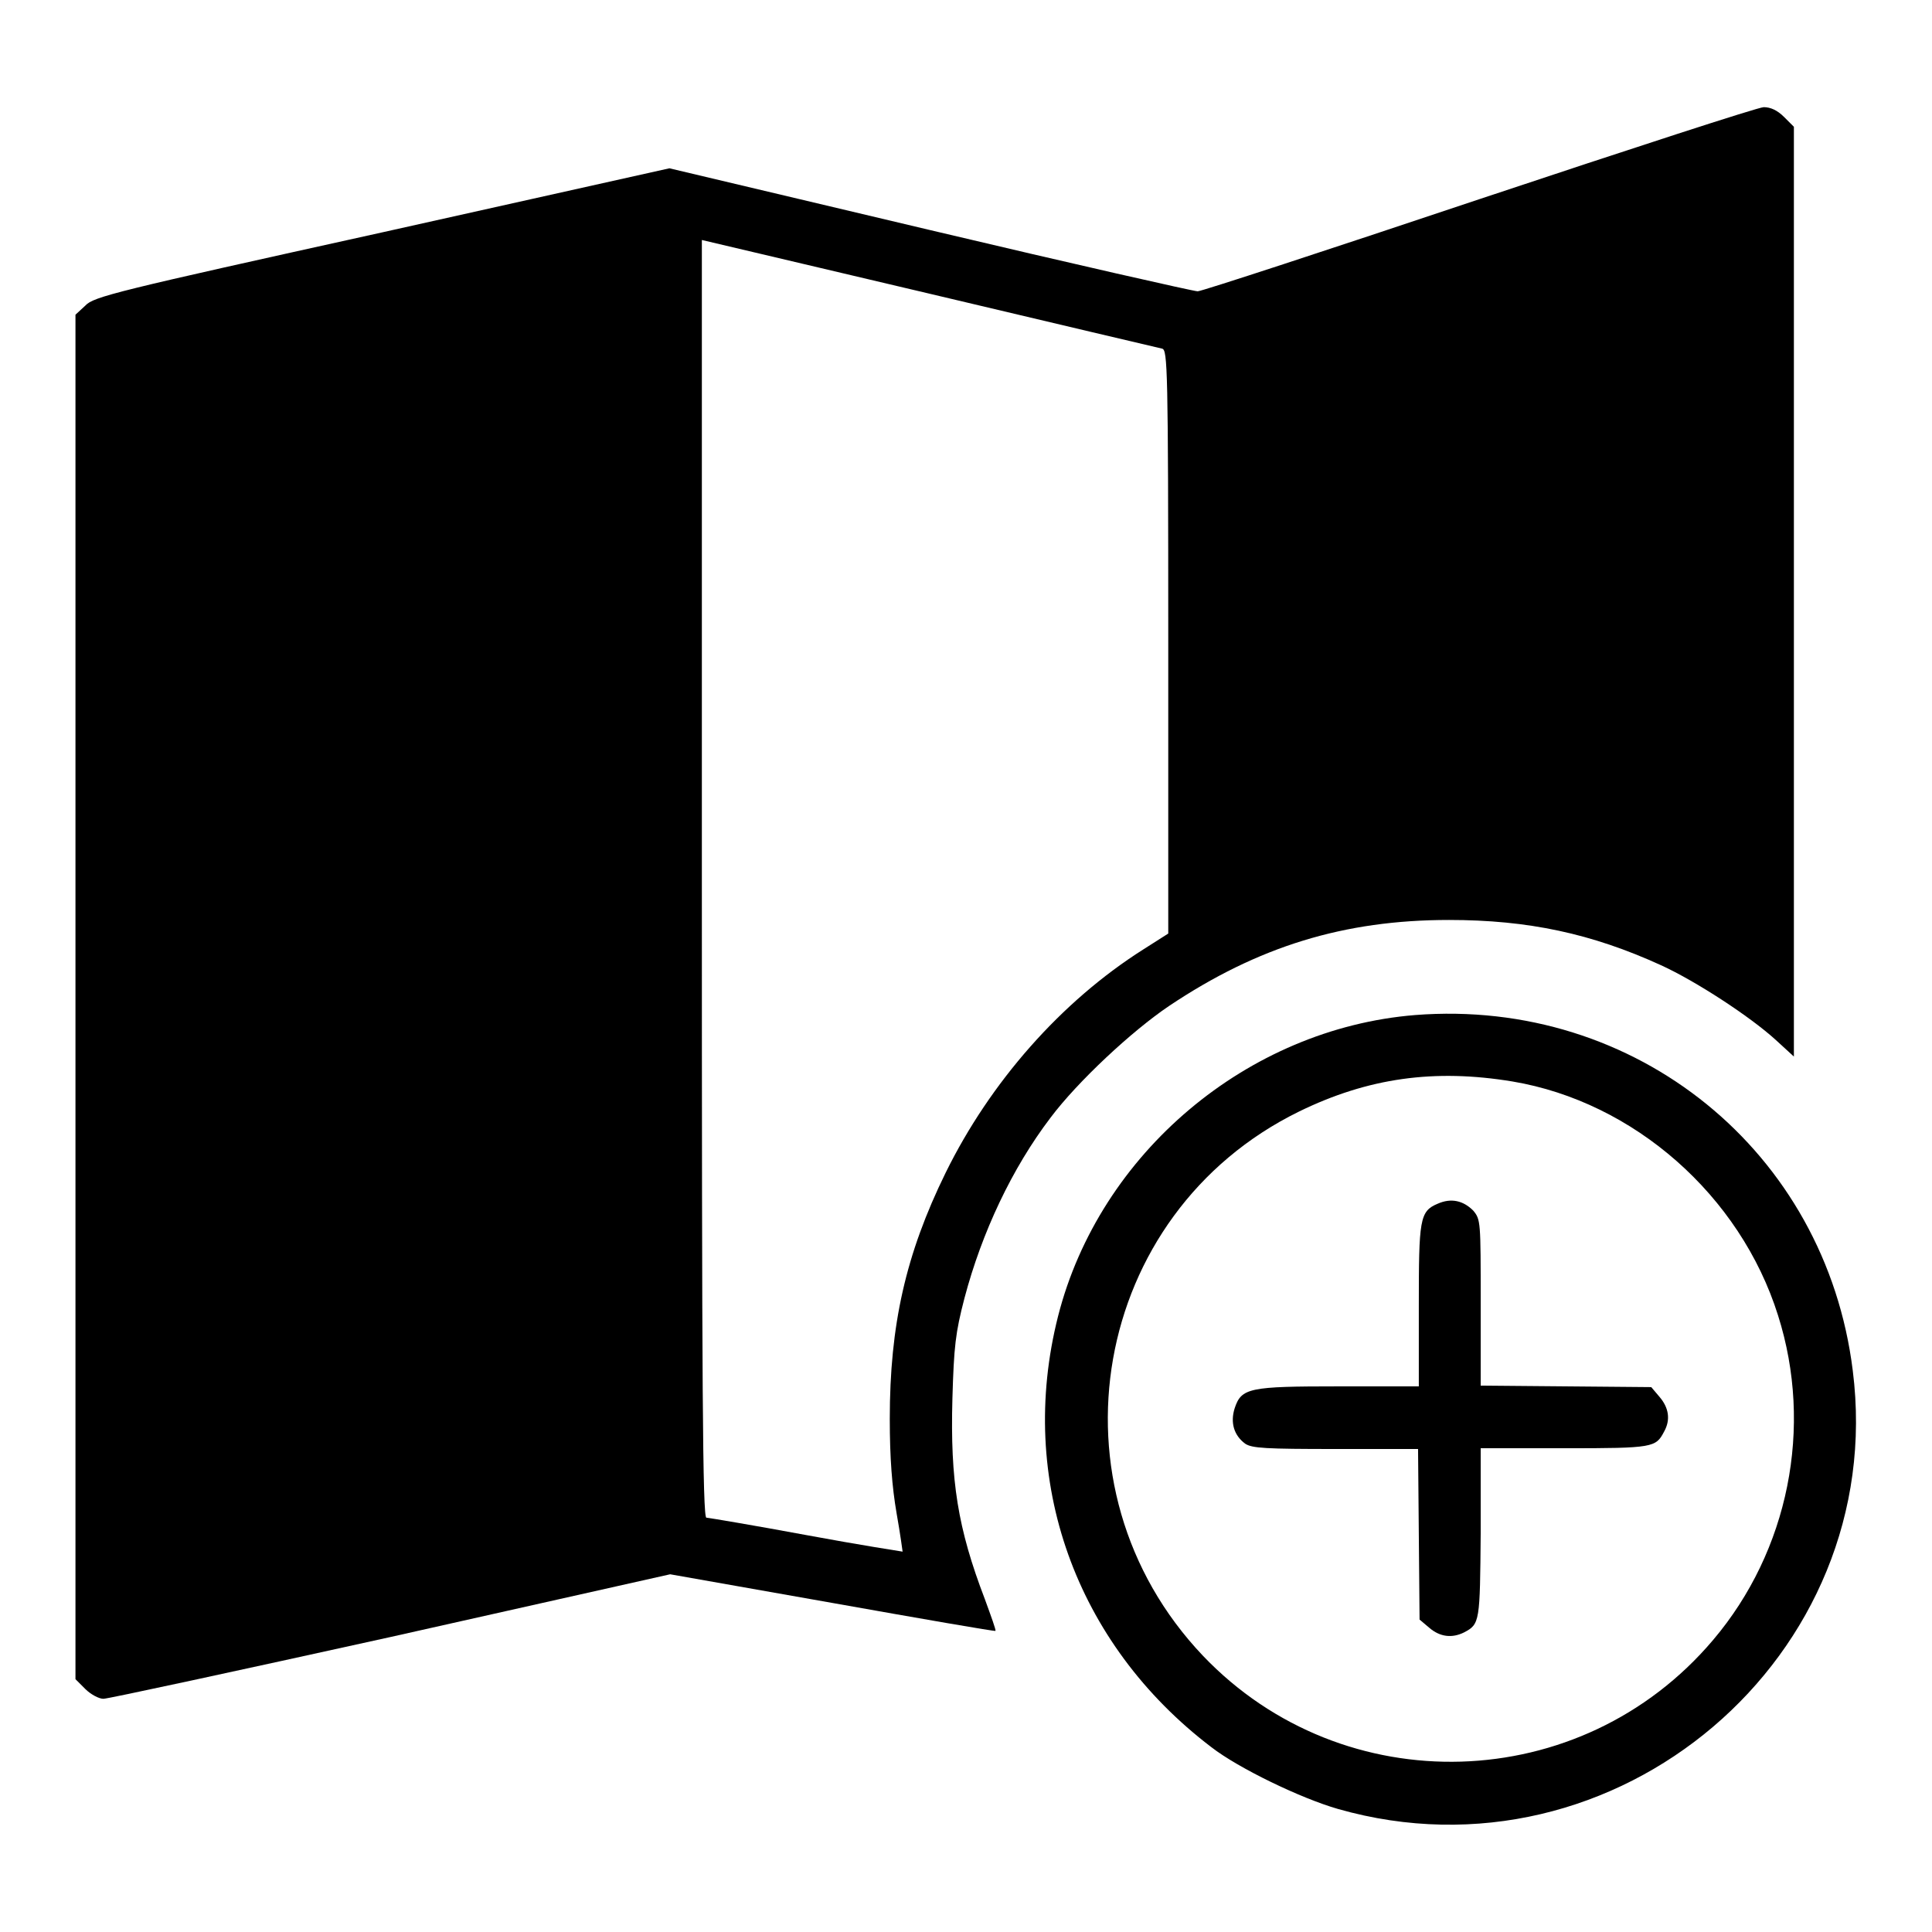 <?xml version="1.0" encoding="utf-8"?>
<!-- Svg Vector Icons : http://www.onlinewebfonts.com/icon -->
<!DOCTYPE svg PUBLIC "-//W3C//DTD SVG 1.1//EN" "http://www.w3.org/Graphics/SVG/1.1/DTD/svg11.dtd">
<svg version="1.1" xmlns="http://www.w3.org/2000/svg" xmlns:xlink="http://www.w3.org/1999/xlink" x="0px" y="0px" viewBox="0 0 256 256" enable-background="new 0 0 256 256" xml:space="preserve">
<g><g><g><path fill="#000000" d="M196,26.4c-20,6.7-36.8,12.2-37.3,12.2c-0.5,0-16.4-3.6-35.4-8.1l-34.6-8.2l-38.1,8.5c-35.3,7.8-38.2,8.5-39.3,9.7L10,41.7v90.4v90.4l1.3,1.3c0.7,0.7,1.8,1.3,2.4,1.3s17.7-3.7,38.1-8.2l37-8.3l21.5,3.8c11.8,2.1,21.6,3.8,21.6,3.7c0.1-0.1-0.6-2-1.4-4.2c-3.6-9.4-4.6-15.7-4.3-26.6c0.2-6.9,0.4-8.7,1.6-13.3c2.3-8.7,6.3-17.2,11.4-23.9c3.6-4.8,10.8-11.5,15.7-14.8c11.8-7.9,23.2-11.4,37.1-11.4c10.5,0,18.9,1.8,28.1,6c4.6,2.1,11.8,6.8,15.2,9.9l2.4,2.2V78.4V16.8l-1.3-1.3c-0.9-0.9-1.8-1.3-2.7-1.3C233,14.2,216.1,19.7,196,26.4z M154,46.2c0.7,0.2,0.8,2.5,0.8,38.9v38.6l-3.3,2.1c-10.9,6.9-20.3,17.6-26.2,29.6c-5.3,10.8-7.4,20.2-7.4,32.6c0,5.2,0.3,9,0.9,12.5c0.5,2.8,0.8,5.1,0.8,5.1c0,0-5.8-0.9-12.8-2.2s-13-2.3-13.2-2.3c-0.5,0-0.6-17.2-0.6-84.7V31.8l30.1,7.1C139.6,42.8,153.5,46.1,154,46.2z"/><path fill="#000000" d="M187.5,134.5c-22.2,1.8-41.8,18.3-47.3,39.9c-5.5,21.7,2.3,43.4,20.3,57.1c3.6,2.8,11.9,6.8,16.8,8.2c36.8,10.5,73-20.2,68.2-58.1C241.9,152.6,216.8,132.2,187.5,134.5z M200.4,143.3c16.1,2.7,30.2,15.1,35.2,31c4.7,14.8,1.4,31.2-8.6,43c-17.5,20.7-49,21.6-67.6,2.1c-21.2-22.3-14.8-58.6,12.7-72.1C181.3,142.8,190.1,141.6,200.4,143.3z"/><path fill="#000000" d="M190.5,159.5c-2.4,1-2.5,2.1-2.5,13.6v10.6h-10.6c-11.9,0-12.9,0.2-13.8,2.9c-0.6,1.9-0.1,3.6,1.4,4.7c0.9,0.6,2.7,0.7,12,0.7h10.9l0.1,11.3l0.1,11.3l1.3,1.1c1.4,1.2,3,1.4,4.6,0.6c2.1-1.1,2.1-1.4,2.2-13.2v-11.2h11.2c11.7,0,12-0.1,13.1-2.2c0.9-1.6,0.6-3.2-0.6-4.6l-1.1-1.3l-11.3-0.1l-11.3-0.1v-11c0-10.8,0-11-1-12.2C193.9,159.1,192.3,158.7,190.5,159.5z"/></g></g></g>
</svg>